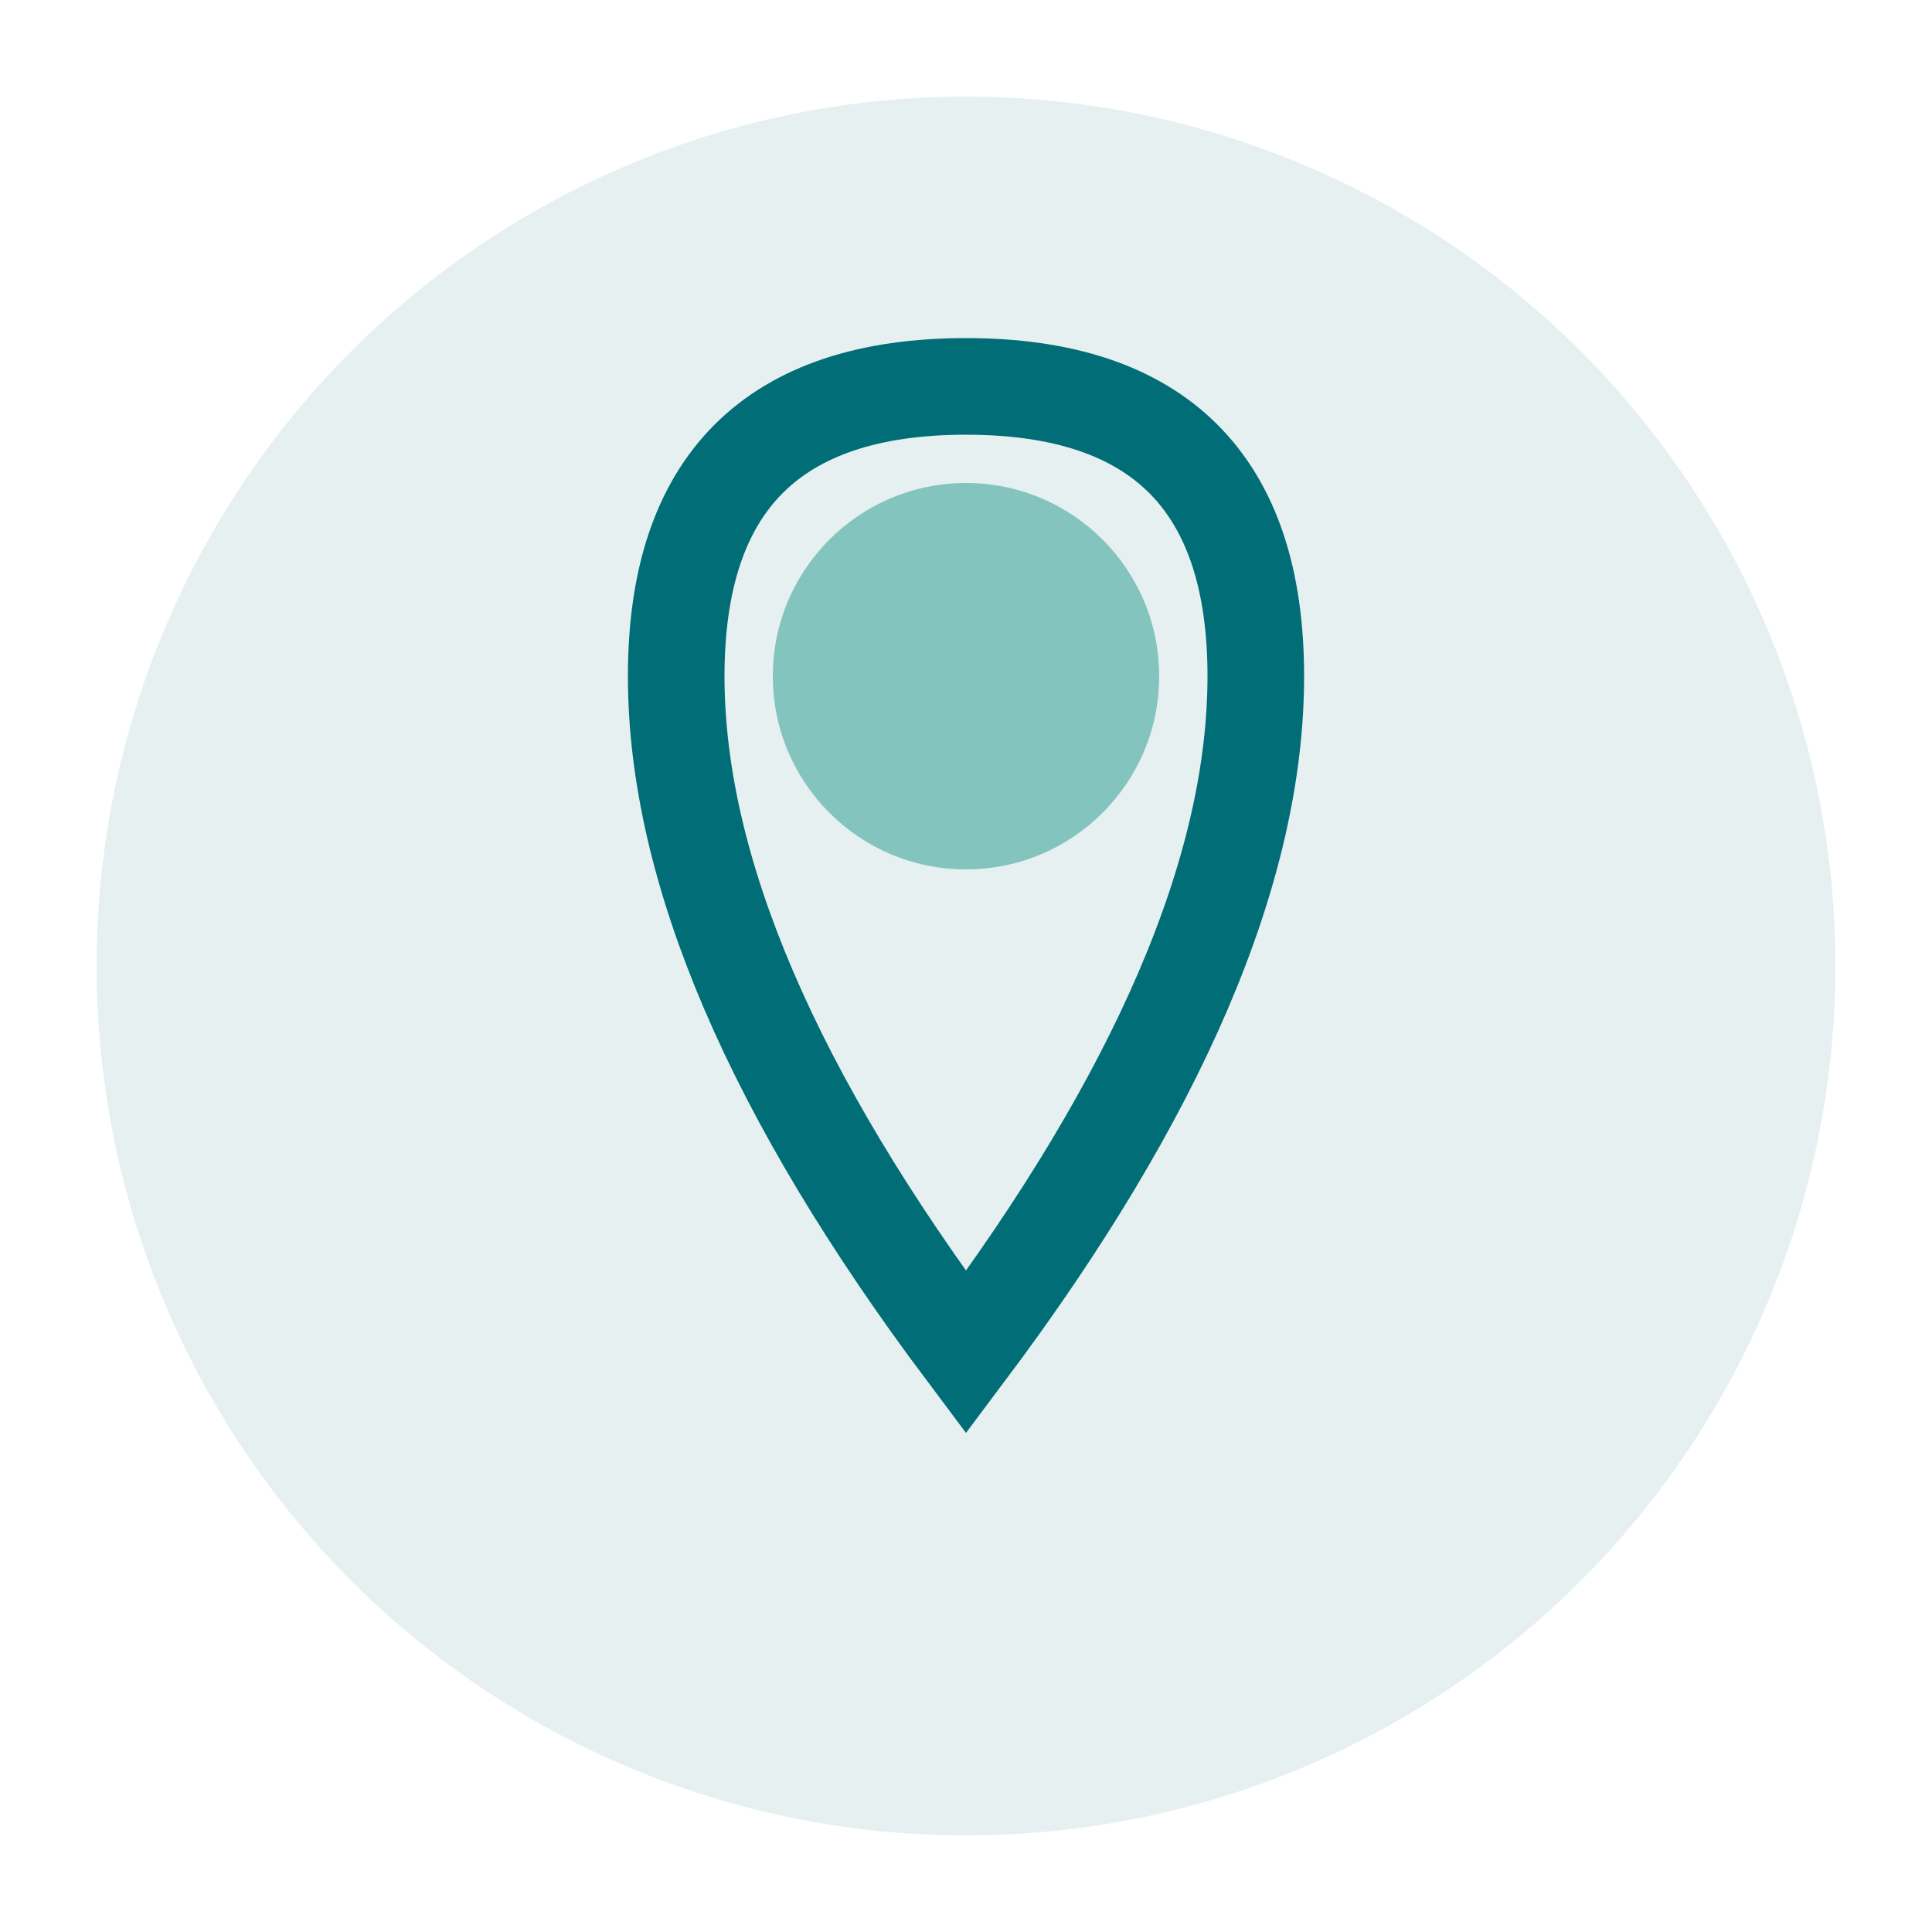 <svg xmlns="http://www.w3.org/2000/svg" viewBox="0 0 40 40" width="40" height="40">
  <circle cx="20" cy="20" r="18" fill="#006d77" opacity="0.1"/>
  <path d="M20 8 Q26 8 26 14 Q26 20 20 28 Q14 20 14 14 Q14 8 20 8 Z" fill="none" stroke="#006d77" stroke-width="2"/>
  <circle cx="20" cy="14" r="4" fill="#83c5be"/>
</svg>